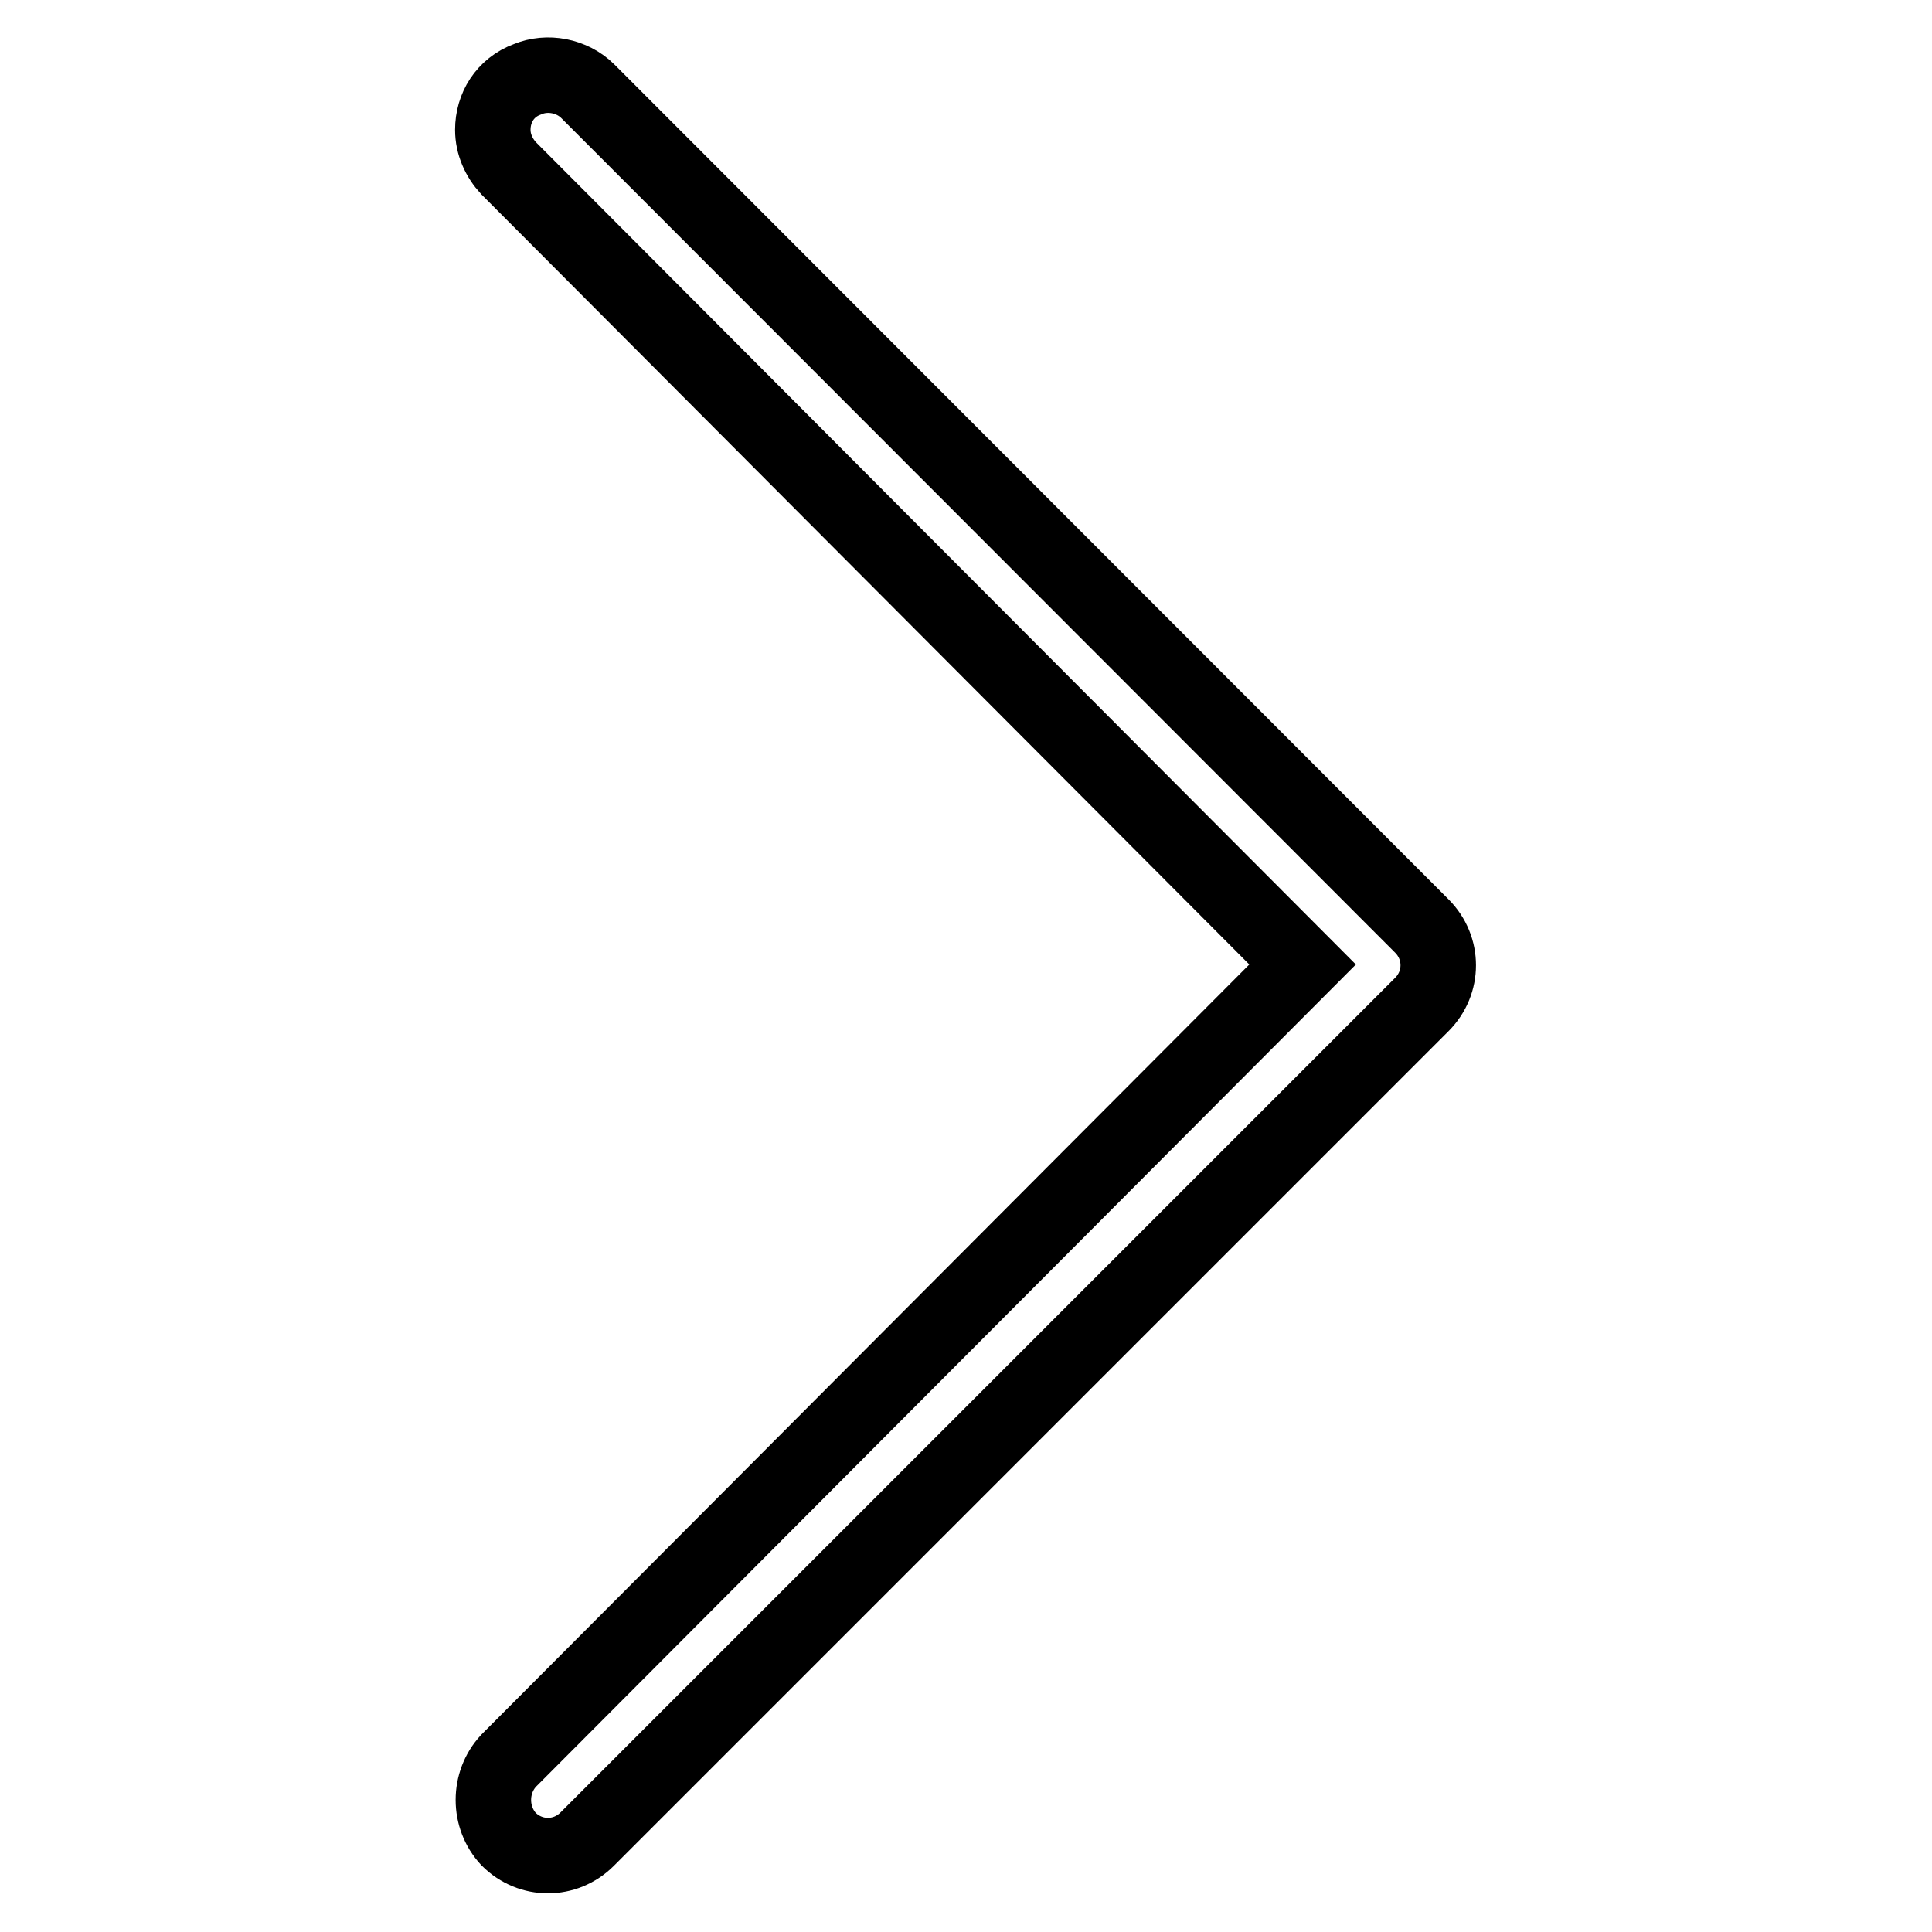 <?xml version="1.0" encoding="utf-8"?>
<!-- Svg Vector Icons : http://www.onlinewebfonts.com/icon -->
<!DOCTYPE svg PUBLIC "-//W3C//DTD SVG 1.1//EN" "http://www.w3.org/Graphics/SVG/1.1/DTD/svg11.dtd">
<svg version="1.1" xmlns="http://www.w3.org/2000/svg" xmlns:xlink="http://www.w3.org/1999/xlink" x="0px" y="0px" viewBox="0 0 256 256" enable-background="new 0 0 256 256" xml:space="preserve">
<g> <path stroke-width="10" fill-opacity="0" stroke="#000000"  d="M65.3,17.2c0,1.9,0.8,3.7,2.1,5.1l105.2,105.5L67.4,233.3c-2.7,2.9-2.7,7.5,0,10.4c2.9,2.9,7.5,2.9,10.4,0 l110.6-110.6c2.9-2.9,2.9-7.5,0-10.4L77.9,12.1c-2.1-2.1-5.4-2.7-8-1.6C66.9,11.6,65.3,14.3,65.3,17.2z"/></g>
</svg>